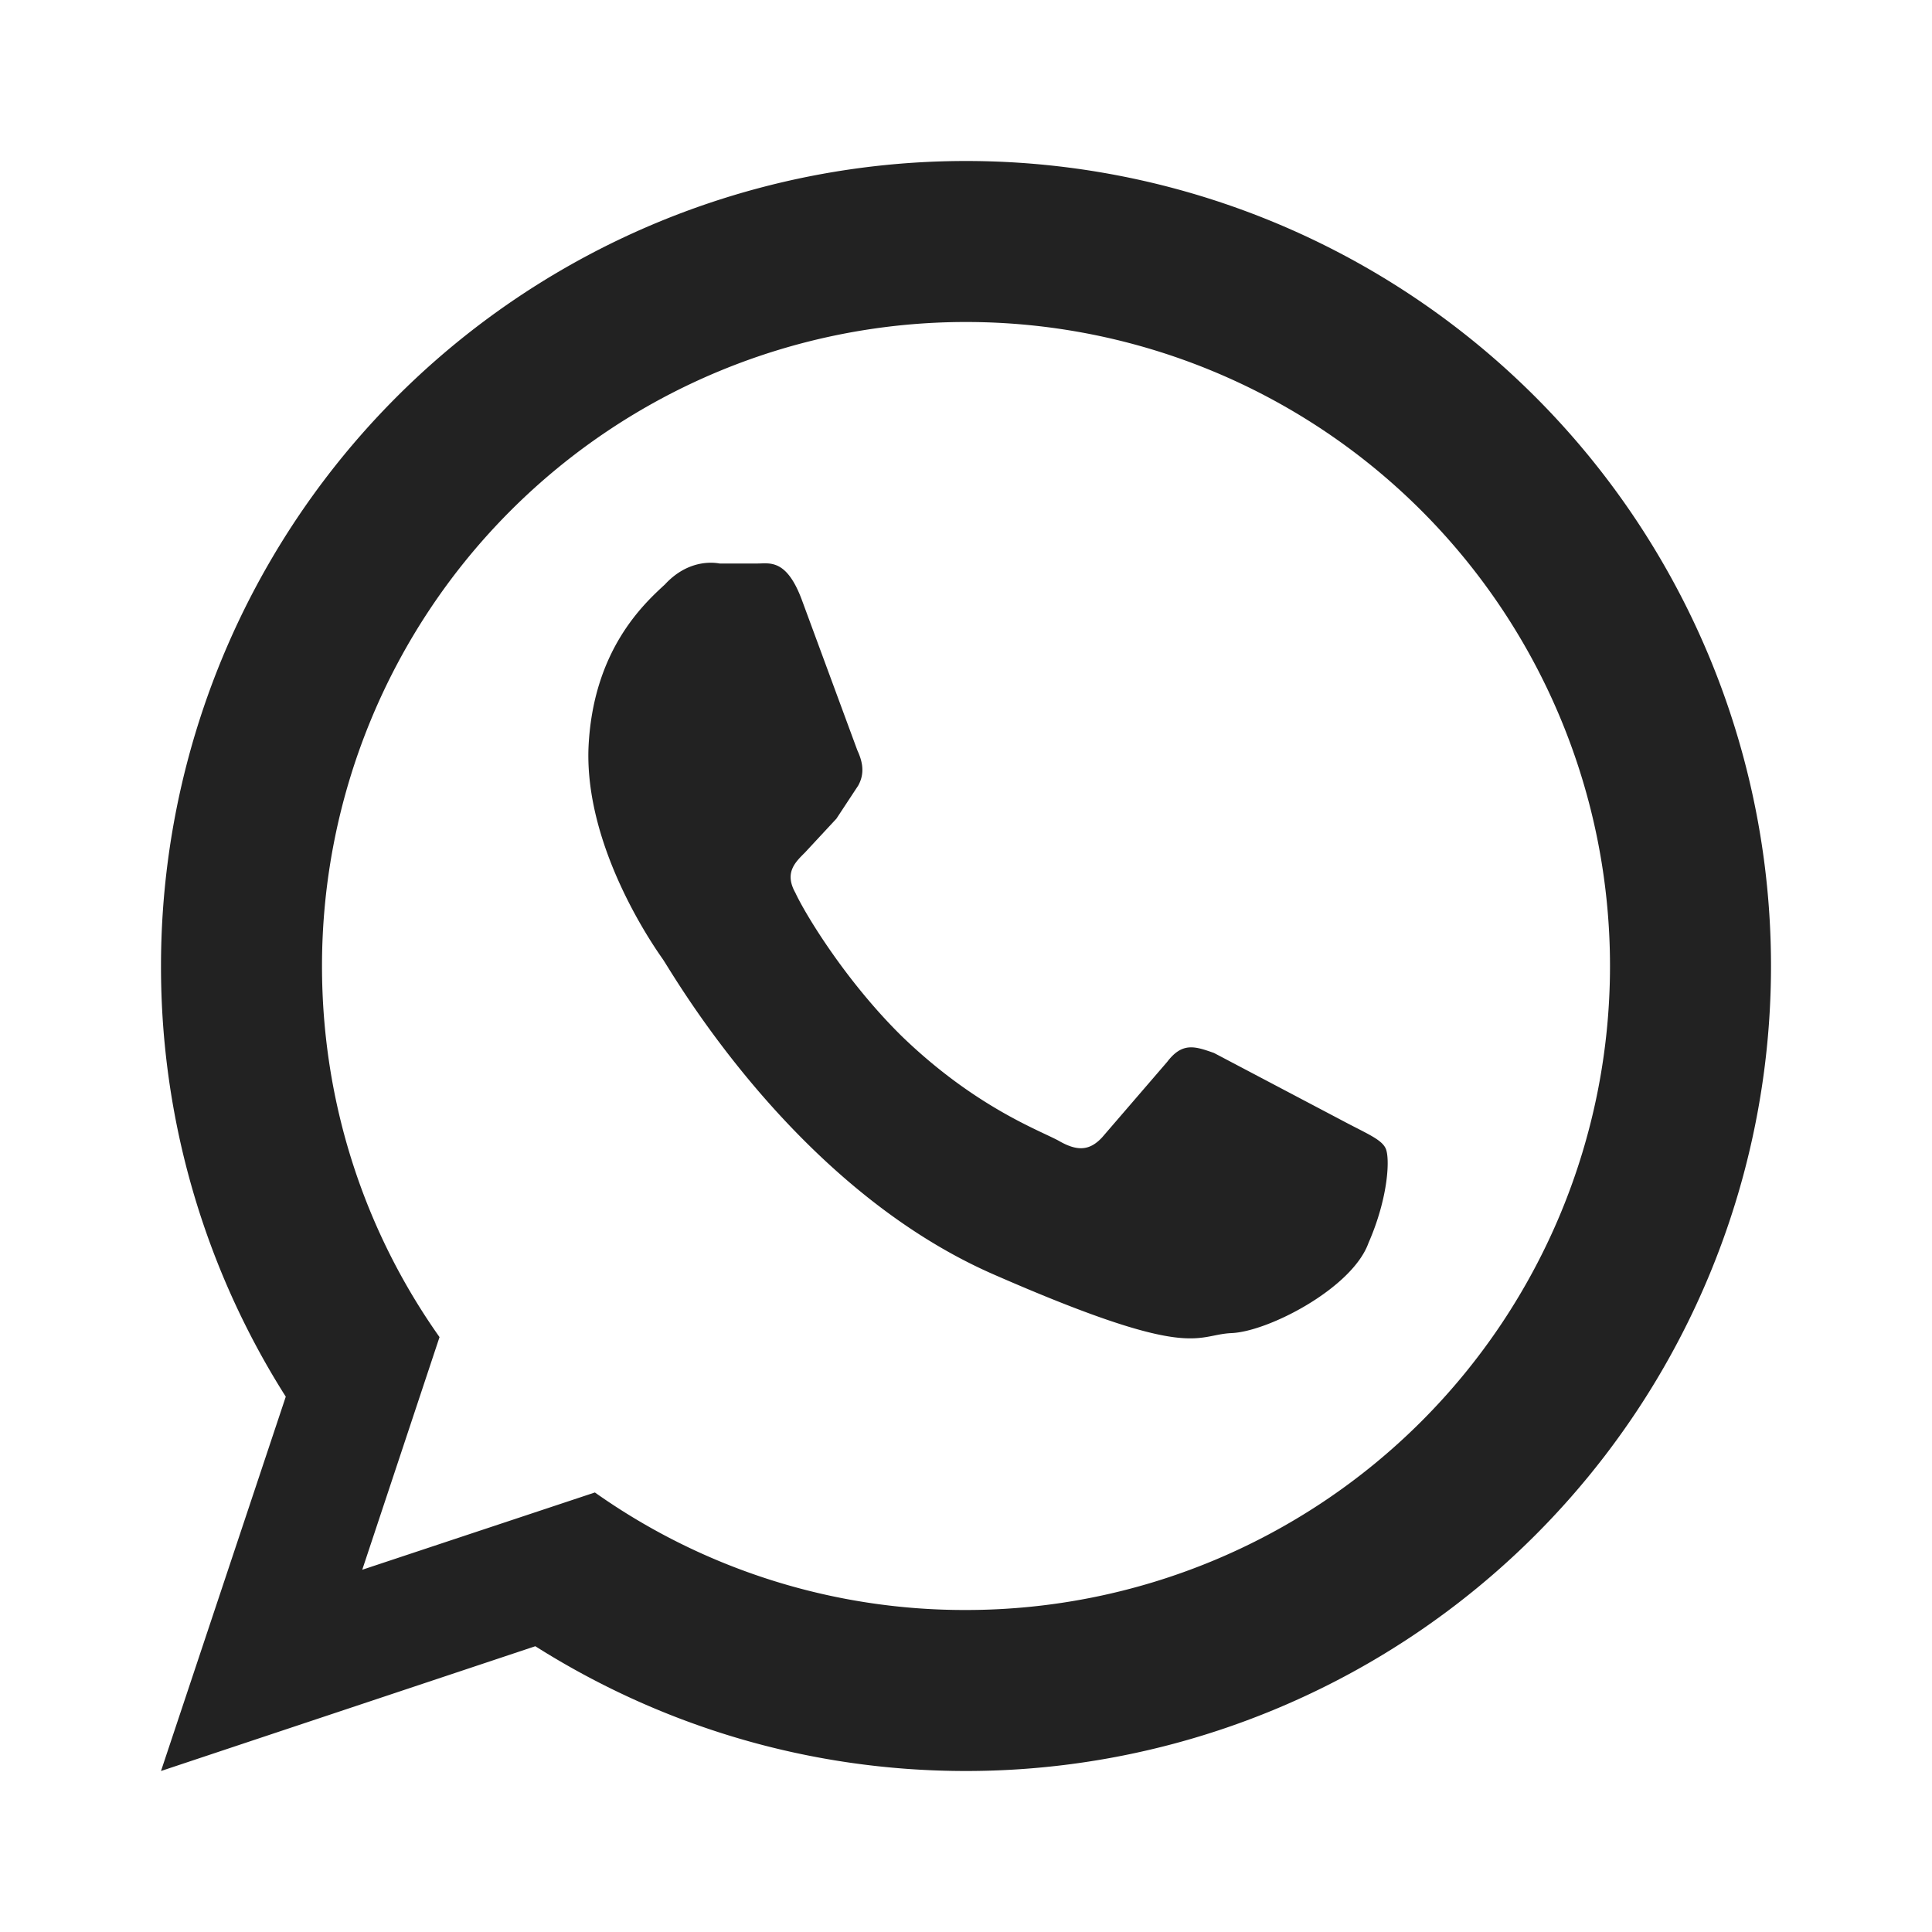 <?xml version="1.0" standalone="no"?><!DOCTYPE svg PUBLIC "-//W3C//DTD SVG 1.1//EN" "http://www.w3.org/Graphics/SVG/1.1/DTD/svg11.dtd"><svg t="1662973453625" class="icon" viewBox="0 0 1024 1024" version="1.1" xmlns="http://www.w3.org/2000/svg" p-id="13497" xmlns:xlink="http://www.w3.org/1999/xlink" width="48" height="48"><path d="M714.667 595.627c10.667 5.547 17.493 8.533 19.627 12.8 2.56 4.693 1.707 26.027-8.96 50.347-8.533 23.893-52.907 46.933-72.533 47.787-19.627 0.853-20.053 15.36-126.293-31.147-106.24-46.507-170.24-160-175.36-167.253-5.12-7.253-40.96-58.88-39.253-111.36 2.133-52.053 29.44-76.8 40.533-87.04 10.24-11.093 21.76-12.373 29.013-11.093h20.053c6.4 0 15.36-2.56 23.467 19.2l29.44 79.787c2.56 5.547 4.267 11.947 0.427 18.773l-11.52 17.493-16.64 17.92c-5.12 5.12-11.093 10.667-5.12 21.333 5.12 11.093 26.453 46.507 56.32 75.947 38.827 37.547 72.96 49.92 83.2 55.467 10.24 5.973 16.64 5.12 23.04-1.707l34.56-40.107c8.107-10.667 14.933-8.107 24.747-4.693l71.253 37.547M512 85.333a426.667 426.667 0 0 1 426.667 426.667 426.667 426.667 0 0 1-426.667 426.667c-84.053 0-162.133-24.32-228.267-66.133L85.333 938.667l66.133-198.4A425.344 425.344 0 0 1 85.333 512 426.667 426.667 0 0 1 512 85.333m0 85.333a341.333 341.333 0 0 0-341.333 341.333c0 73.387 23.04 141.227 62.293 196.693L192 832l123.307-40.96A339.2 339.2 0 0 0 512 853.333a341.333 341.333 0 0 0 341.333-341.333 341.333 341.333 0 0 0-341.333-341.333z" fill="#222222" p-id="13498"></path></svg>